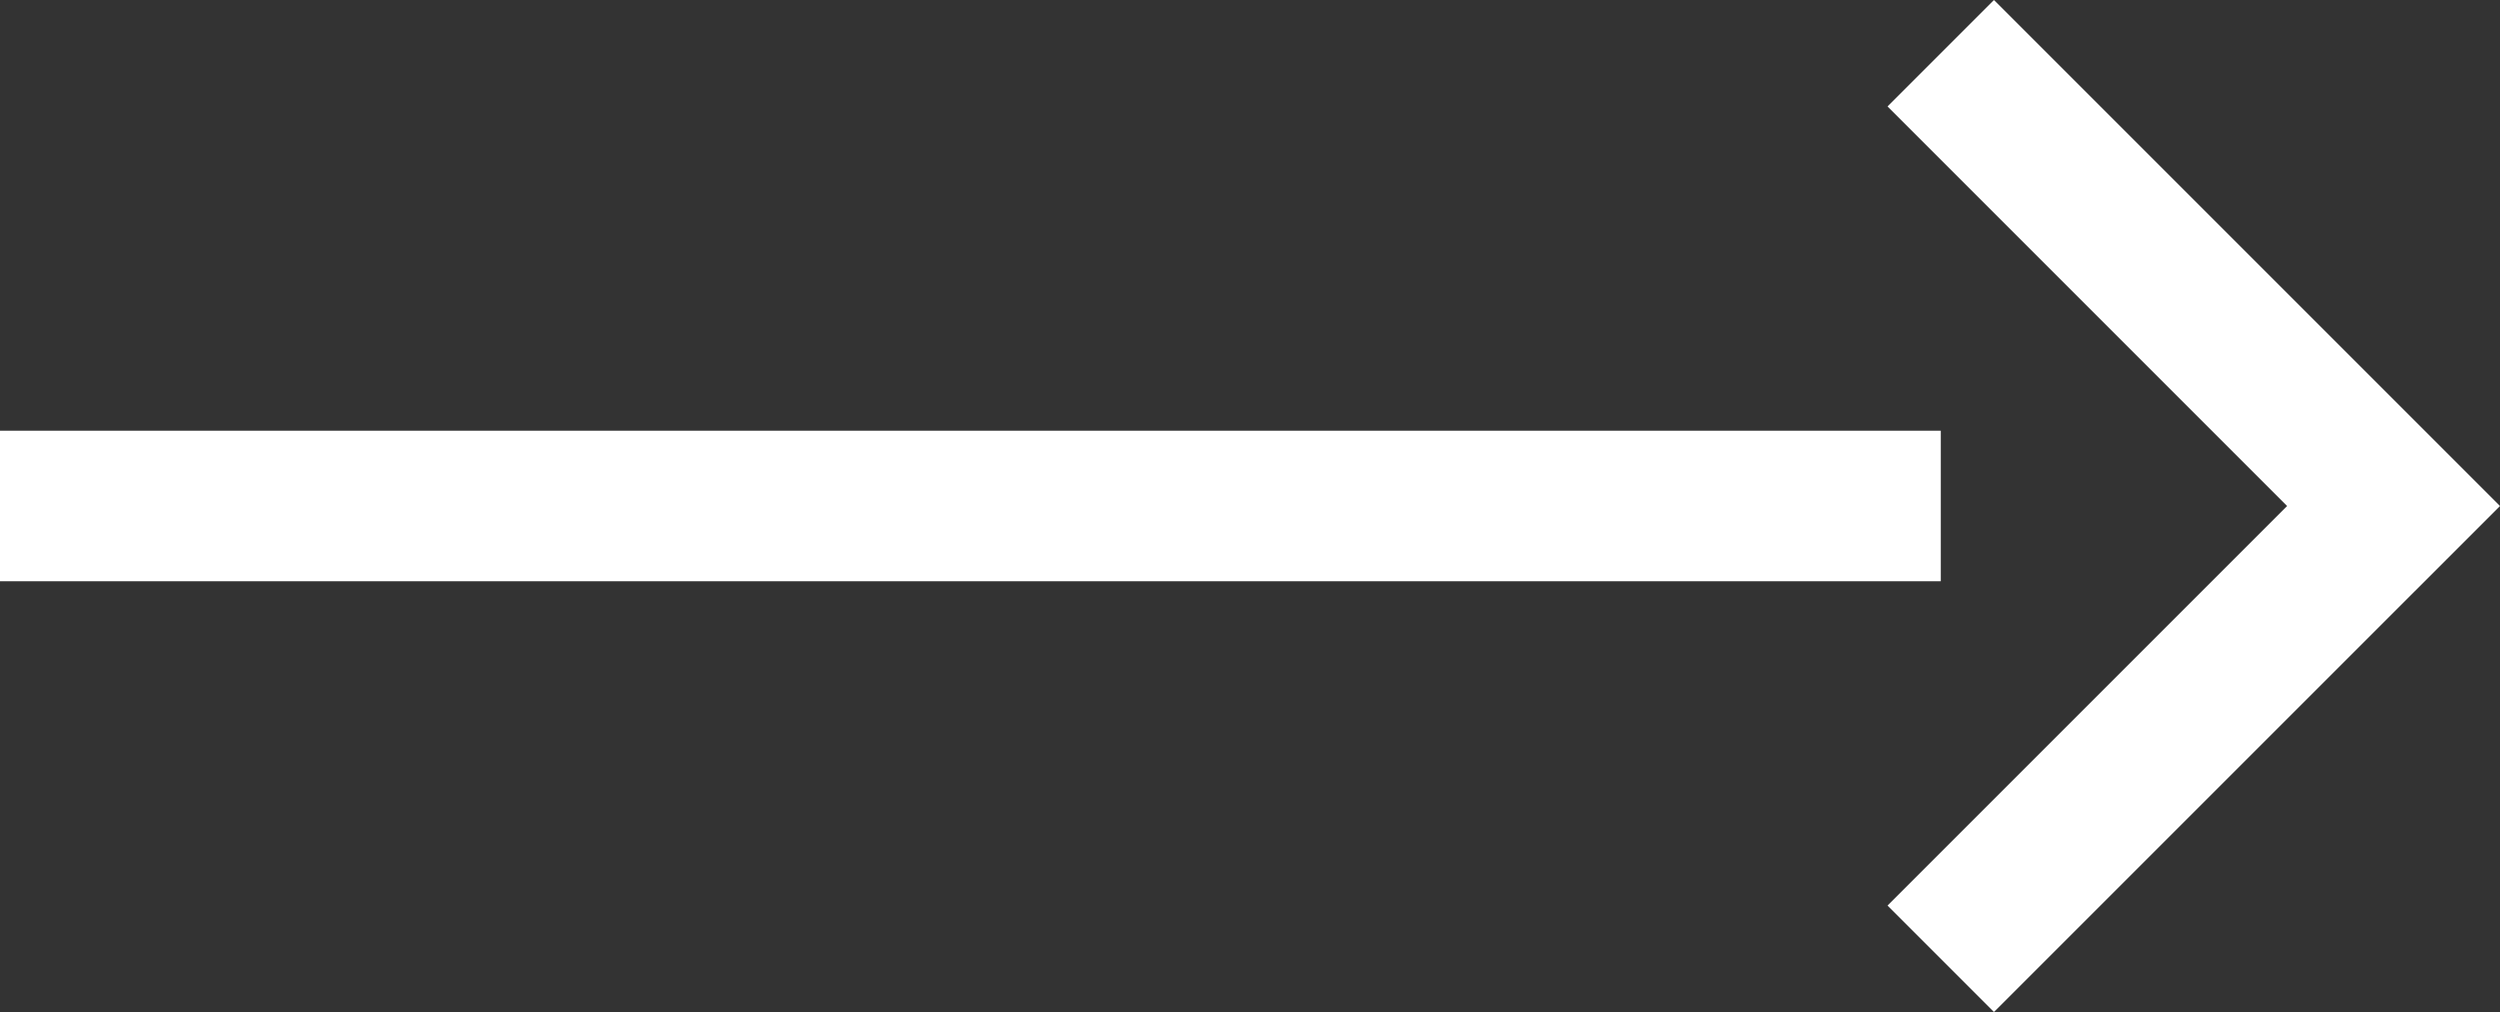 <?xml version="1.0" encoding="utf-8"?>
<!-- Generator: Adobe Illustrator 16.0.0, SVG Export Plug-In . SVG Version: 6.00 Build 0)  -->
<!DOCTYPE svg PUBLIC "-//W3C//DTD SVG 1.1//EN" "http://www.w3.org/Graphics/SVG/1.1/DTD/svg11.dtd">
<svg version="1.1" id="Layer_1" xmlns="http://www.w3.org/2000/svg" xmlns:xlink="http://www.w3.org/1999/xlink" x="0px" y="0px"
	 width="83.041px" height="33.615px" viewBox="0 0 83.041 33.615" enable-background="new 0 0 83.041 33.615" xml:space="preserve">
<rect x="0" y="0" width="83.041" height="33.615" fill="#333333" stroke="none"/>
<g>
	<line fill="none" stroke="#FFFFFF" stroke-width="5" stroke-miterlimit="10" x1="64.465" y1="16.807" x2="0" y2="16.807"/>
	<polyline fill="none" stroke="#FFFFFF" stroke-width="5" stroke-miterlimit="10" points="64.465,1.768 79.505,16.808 
		64.465,31.847 	"/>
</g>
</svg>
